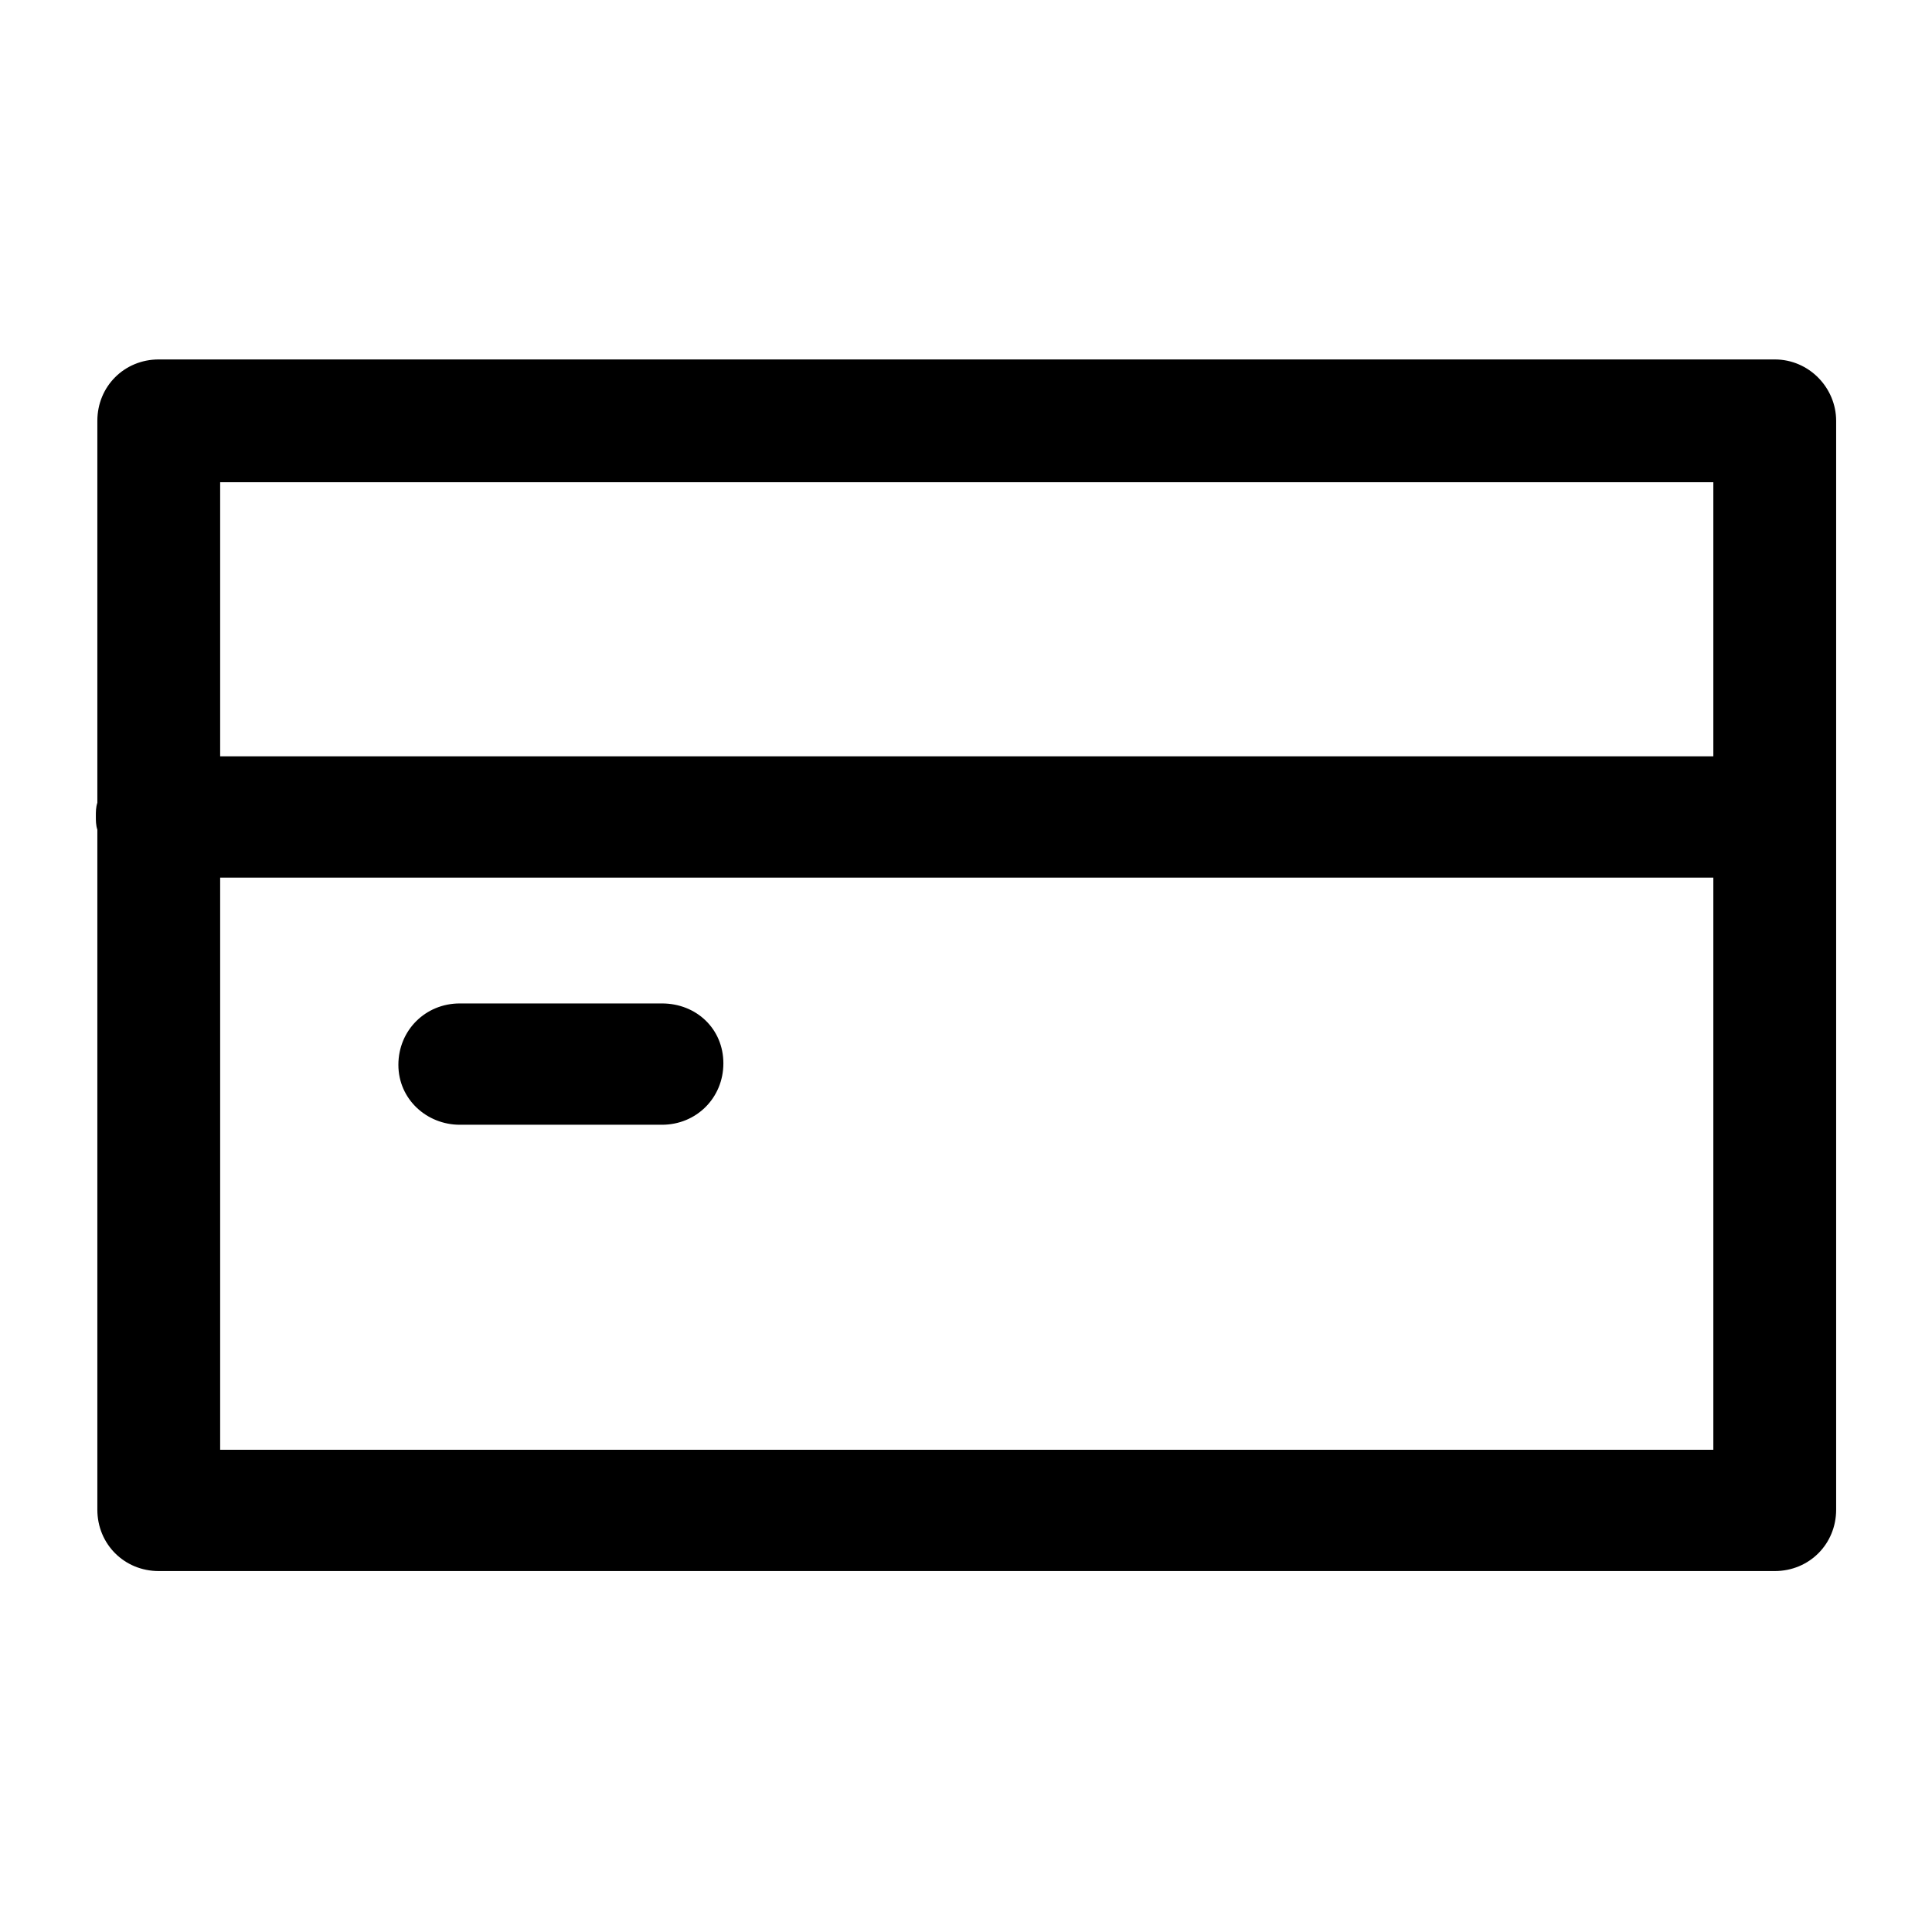 <?xml version='1.0' encoding='utf-8'?>
<svg version="1.1" xmlns="http://www.w3.org/2000/svg" viewBox="0 0 129 129" xmlns:xlink="http://www.w3.org/1999/xlink" enable-background="new 0 0 129 129">
  <g>
    <g>
      <path d="m30.7,75.1h13.5c2.3,0 4.1-1.8 4.1-4.1s-1.8-4-4.1-4h-13.5c-2.3,0-4.1,1.8-4.1,4.1s1.9,4 4.1,4z"/>
      <path d="m118.5,24h-107.9c-2.3,0-4.1,1.8-4.1,4.1v25.5c-0.1,0.3-0.1,0.6-0.1,0.9s0,0.6 0.1,0.9v45.4c0,2.3 1.8,4.1 4.1,4.1h107.9c2.3,0 4.1-1.8 4.1-4.1v-72.7c0-2.2-1.8-4.1-4.1-4.1zm-4.1,72.8h-99.7v-38.2h99.7v38.2zm0-46.3h-99.7v-18.3h99.7v18.3z"/>
    </g>
  </g>
</svg>
